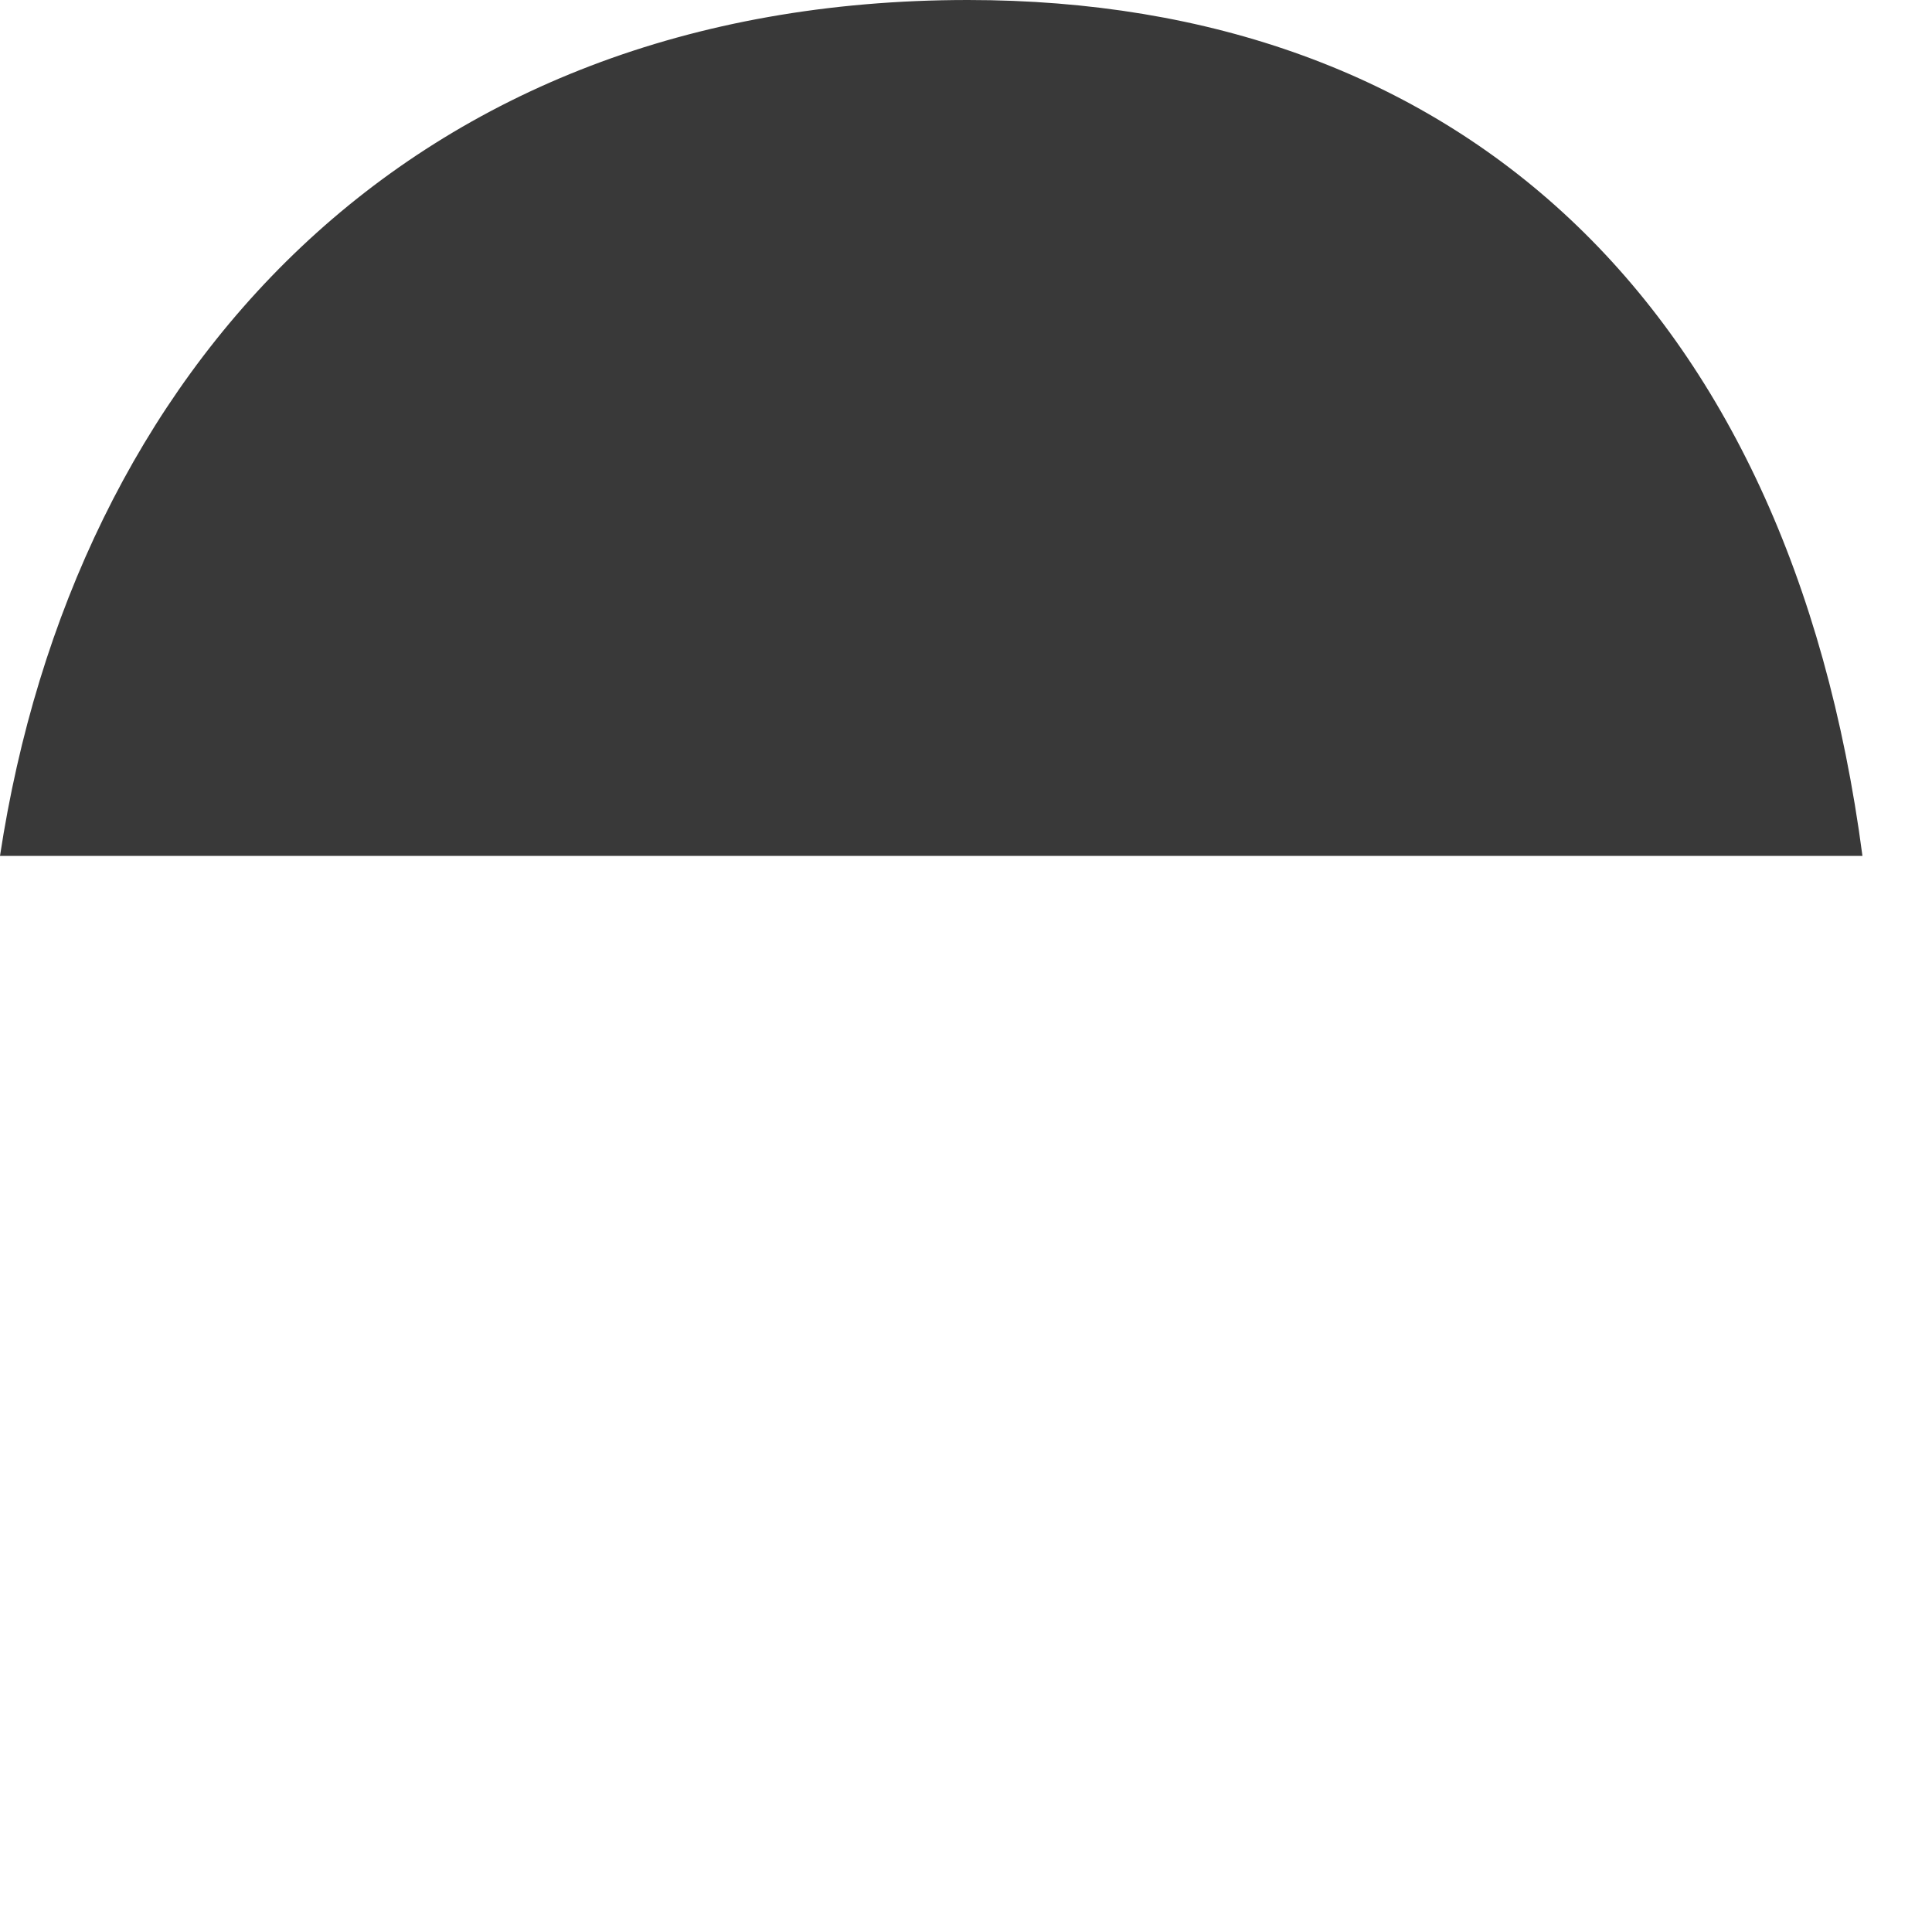 <?xml version="1.0" encoding="utf-8"?>
<svg xmlns="http://www.w3.org/2000/svg" fill="none" height="100%" overflow="visible" preserveAspectRatio="none" style="display: block;" viewBox="0 0 1 1" width="100%">
<path d="M0.501 0C0.753 0 0.926 0.155 0.964 0.443H0C0.038 0.193 0.211 0 0.501 0Z" fill="#393939" id="Vector"/>
</svg>